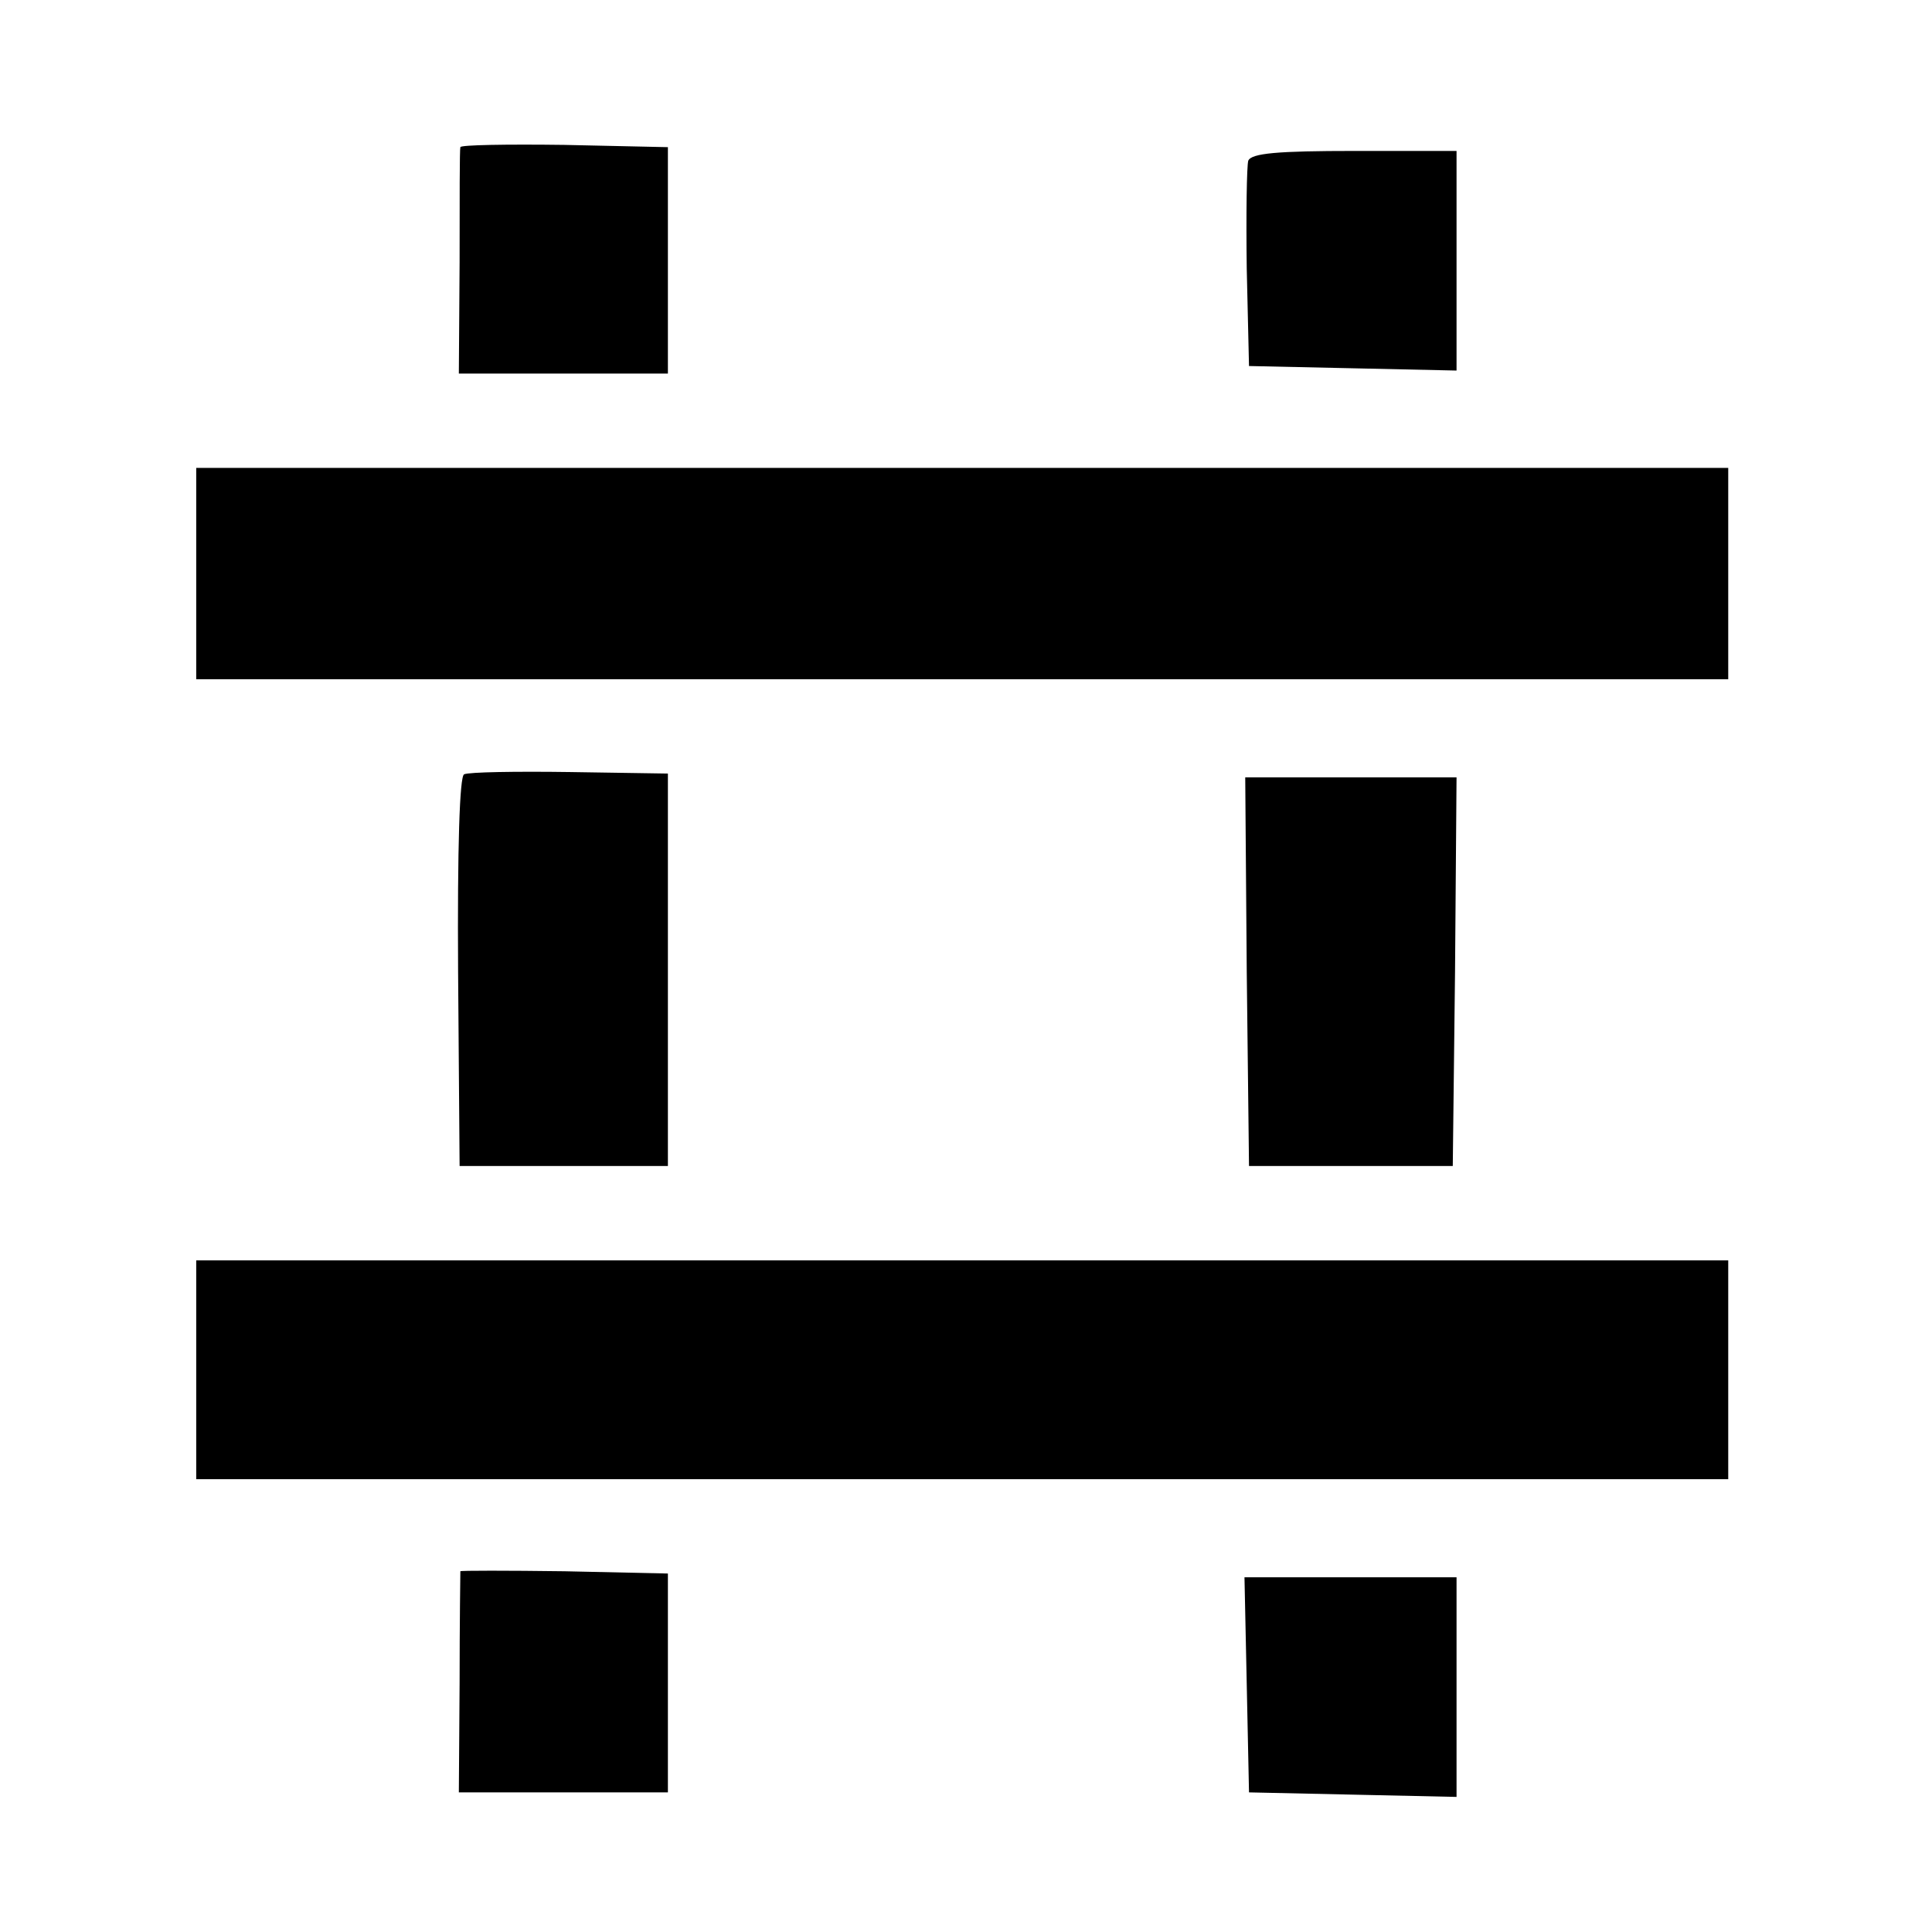 <?xml version="1.0" standalone="no"?>
<!DOCTYPE svg PUBLIC "-//W3C//DTD SVG 20010904//EN"
 "http://www.w3.org/TR/2001/REC-SVG-20010904/DTD/svg10.dtd">
<svg version="1.0" xmlns="http://www.w3.org/2000/svg"
 width="256pt" height="256pt" viewBox="0 0 256 256"
 preserveAspectRatio="xMidYMid meet">
<g transform="translate(0,256) scale(0.1,-0.1)"
fill="#000000" stroke="none">
<path d="M610 2365 c-1 -3 -1 -71 -1 -152 l-1 -148 139 0 138 0 0 150 0 150
-137 3 c-76 1 -138 0 -138 -3z"/>
<path d="M1654 2347 c-2 -7 -3 -71 -2 -143 l3 -129 138 -3 137 -3 0 146 0 145
-135 0 c-102 0 -137 -3 -141 -13z"/>
<path d="M260 1800 l0 -140 1015 0 1015 0 0 140 0 140 -1015 0 -1015 0 0 -140z"/>
<path d="M615 1534 c-6 -2 -9 -97 -8 -261 l2 -258 138 0 138 0 0 260 0 260
-130 2 c-71 1 -134 0 -140 -3z"/>
<path d="M1652 1273 l3 -258 135 0 135 0 3 258 2 257 -140 0 -140 0 2 -257z"/>
<path d="M260 745 l0 -145 1015 0 1015 0 0 145 0 145 -1015 0 -1015 0 0 -145z"/>
<path d="M610 478 c0 -2 -1 -68 -1 -148 l-1 -145 138 0 139 0 0 145 0 145
-137 3 c-76 1 -138 1 -138 0z"/>
<path d="M1652 328 l3 -143 138 -3 137 -3 0 146 0 145 -140 0 -141 0 3 -142z"/>
</g>
</svg>
